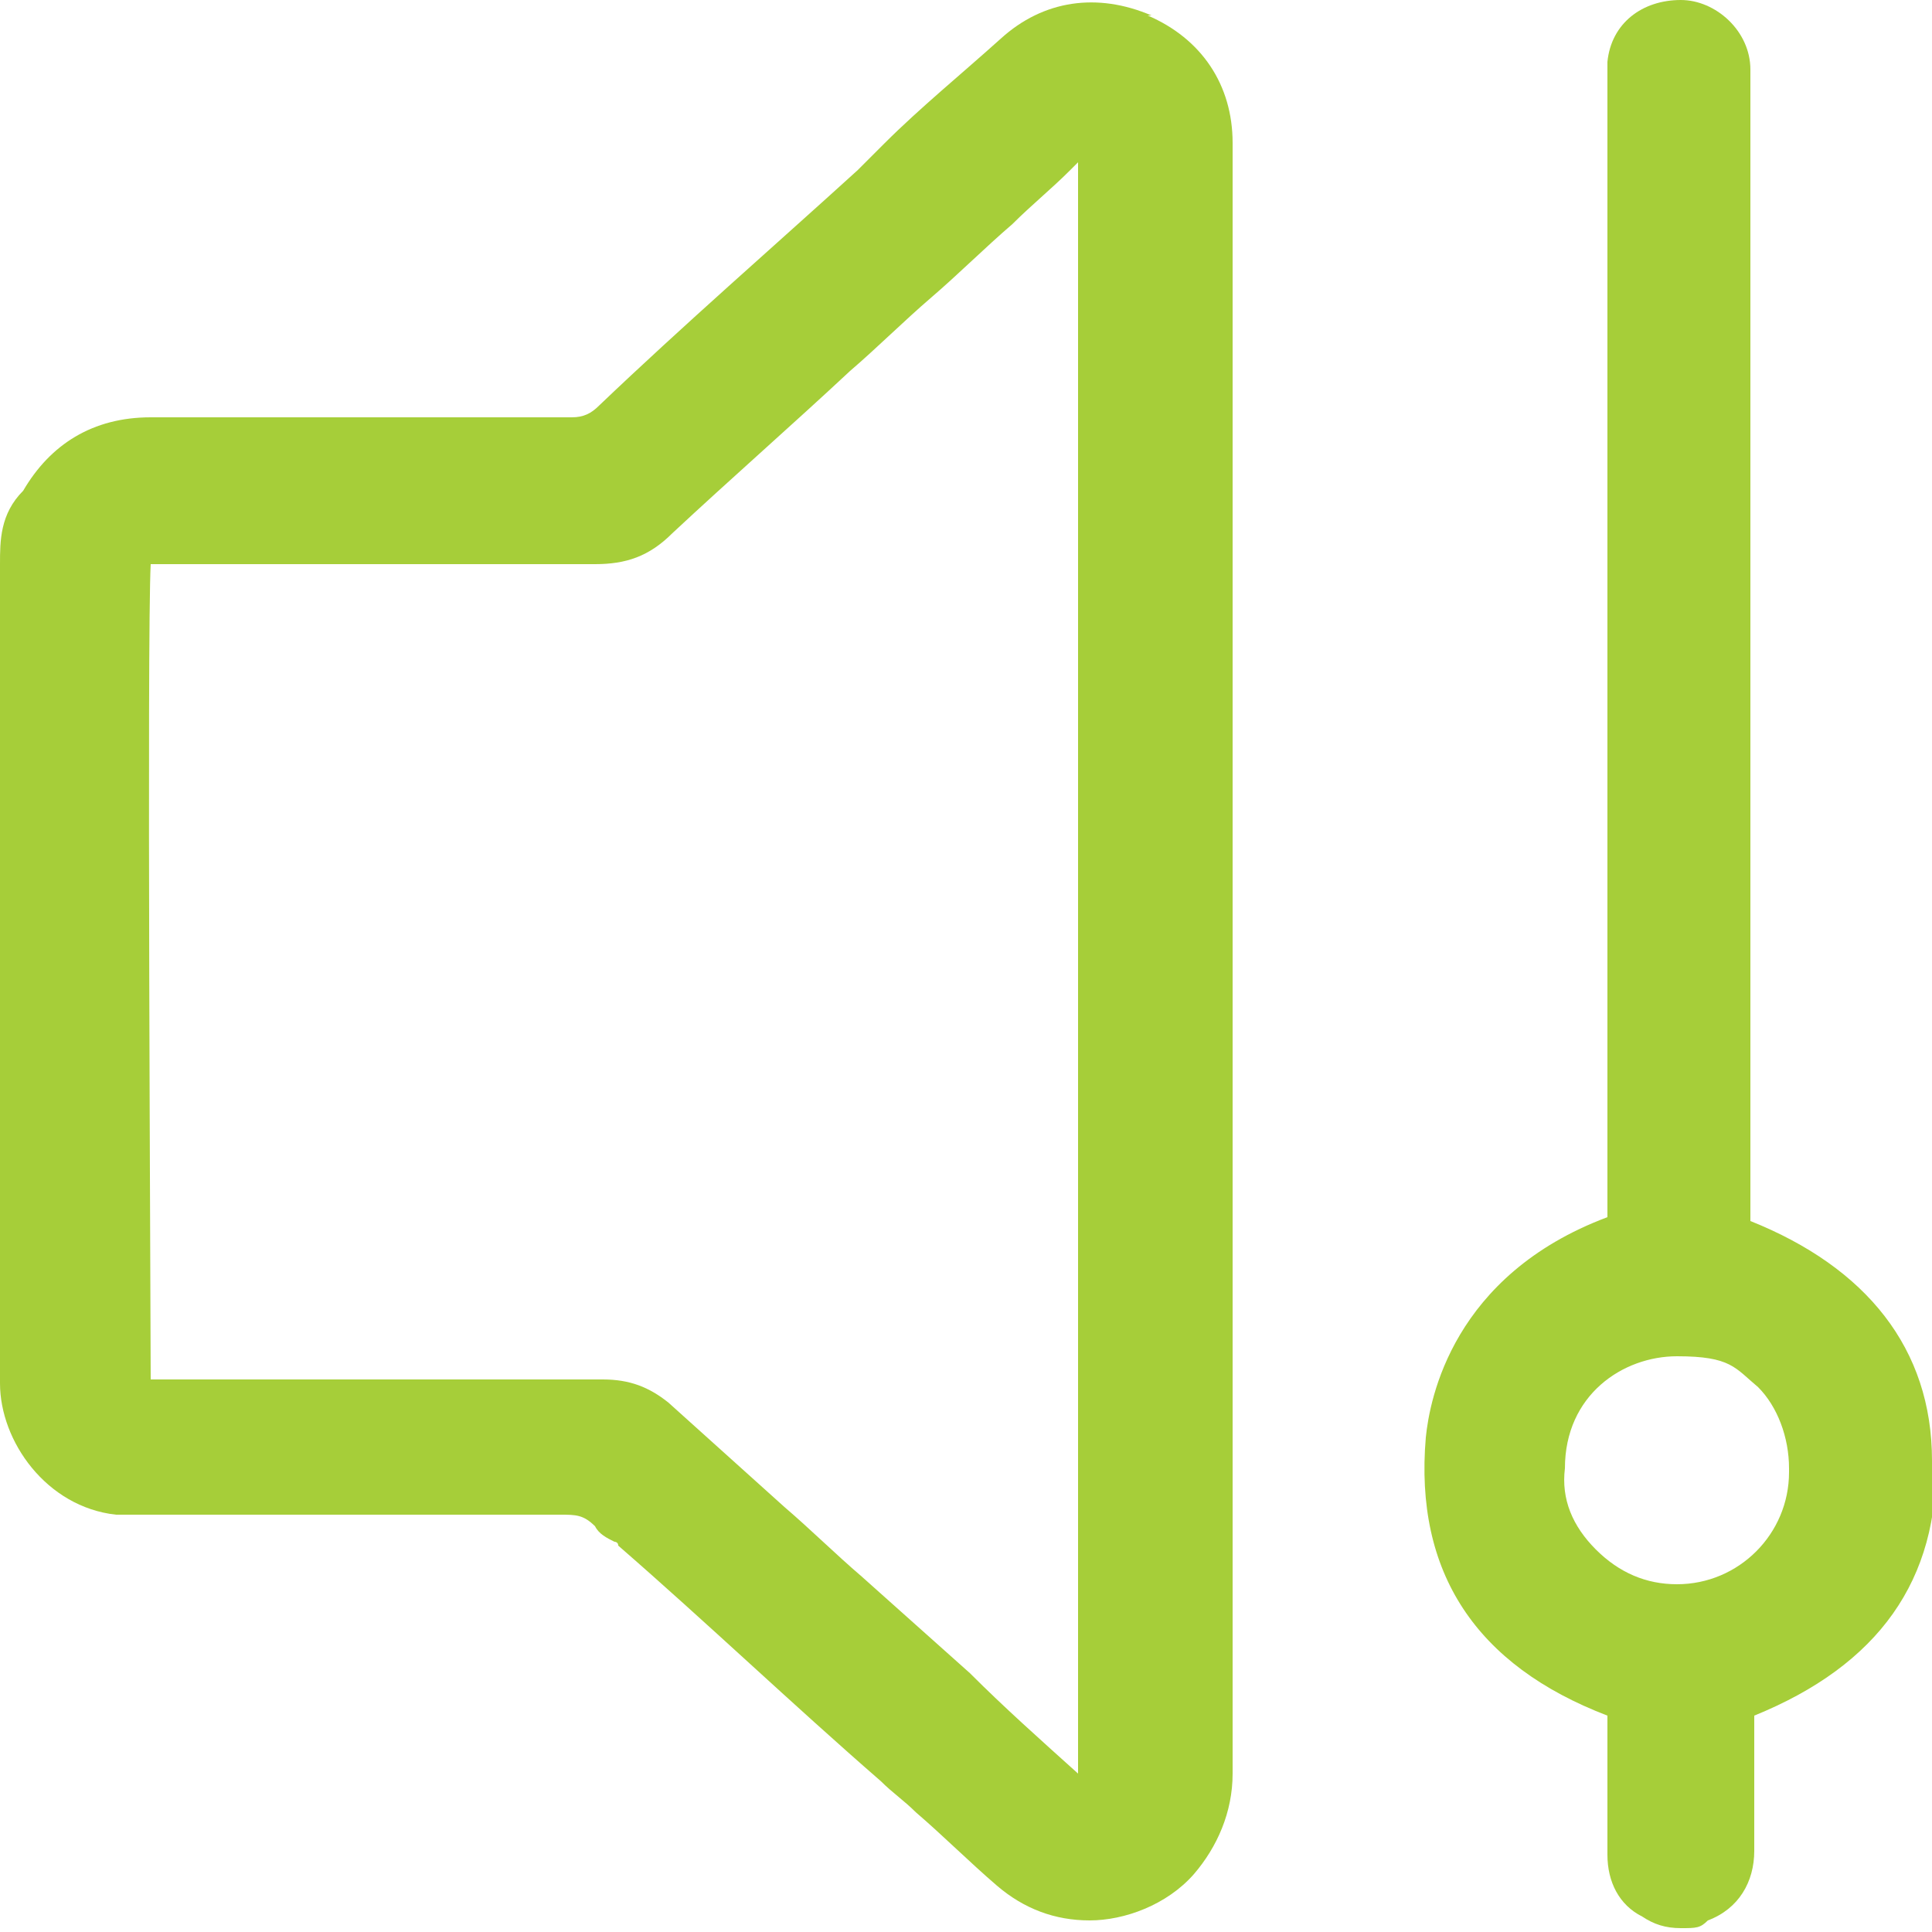 <svg xmlns="http://www.w3.org/2000/svg" viewBox="0 0 50 50"><defs><style>      .cls-1 {        fill: #a6ce39;      }    </style></defs><g><g id="Layer_1"><g><path class="cls-1" d="M29.8.4c-1.4-.6-2.8-.4-3.9.6-1,.9-2.1,1.8-3,2.7l-.7.7c-2.2,2-4.5,4-6.7,6.1-.2.2-.4.3-.7.3h0c-2,0-3.9,0-5.9,0h-2.8c-.7,0-1.5,0-2.2,0-1.5,0-2.6.7-3.3,1.9C0,13.3,0,14,0,14.6,0,19.9,0,25.3,0,30.5v5.3c0,1.5,1.2,3.2,3,3.4.4,0,.7,0,1,0,3.4,0,7,0,10.5,0h0c.4,0,.6,0,.9.3.1.2.3.3.5.4,0,0,.1,0,.1.1,2.3,2,4.5,4.1,6.8,6.1.3.3.6.5.9.8.7.6,1.4,1.3,2.1,1.9.7.6,1.5.9,2.4.9s2-.4,2.7-1.2c.6-.7,1-1.6,1-2.6V9.7c0-.6,0-1.2,0-1.8,0-1.4,0-2.8,0-4.2,0-1.5-.8-2.7-2.2-3.3ZM27.9,45.9c-1-.9-1.9-1.7-2.8-2.6-.9-.8-1.9-1.7-2.8-2.5-.7-.6-1.3-1.2-2-1.8-1-.9-2-1.8-3-2.7-.5-.4-1-.6-1.7-.6h0c-2.8,0-5.7,0-8.5,0h-3.2c0-1.8-.1-19.2,0-21.1h0c.1,0,.3,0,.4,0h2.6c2.8,0,5.7,0,8.5,0h0c.8,0,1.4-.2,2-.8,1.5-1.4,3.1-2.8,4.6-4.2.7-.6,1.4-1.3,2.1-1.9.7-.6,1.4-1.3,2.1-1.9.5-.5,1-.9,1.5-1.4,0,0,.1-.1.2-.2v41.8s0,0,0,0Z"></path><path class="cls-1" d="M50,37.8c0-2.9-1.7-5-4.7-6.2V2.2c0-.1,0-.3,0-.4,0-1-.9-1.8-1.8-1.8-1,0-1.8.6-1.9,1.6,0,.2,0,.3,0,.5h0v29c0,.1,0,.3,0,.4h0c-4,1.5-4.6,4.7-4.7,5.7-.3,3.5,1.3,5.9,4.7,7.2v1.4c0,.7,0,1.4,0,2.2,0,.7.3,1.3.9,1.6.3.2.6.3,1,.3s.5,0,.7-.2c.8-.3,1.2-1,1.2-1.8,0-.7,0-1.5,0-2.2v-1.3c3.2-1.3,4.8-3.5,4.7-6.7ZM46.3,38.1c0,1.6-1.3,2.9-2.9,2.9h0c-.8,0-1.5-.3-2.1-.9-.6-.6-.9-1.3-.8-2.1,0-1.9,1.5-2.9,2.9-2.9s1.5.3,2.1.8c.5.5.8,1.3.8,2.1Z"></path></g></g></g></svg>